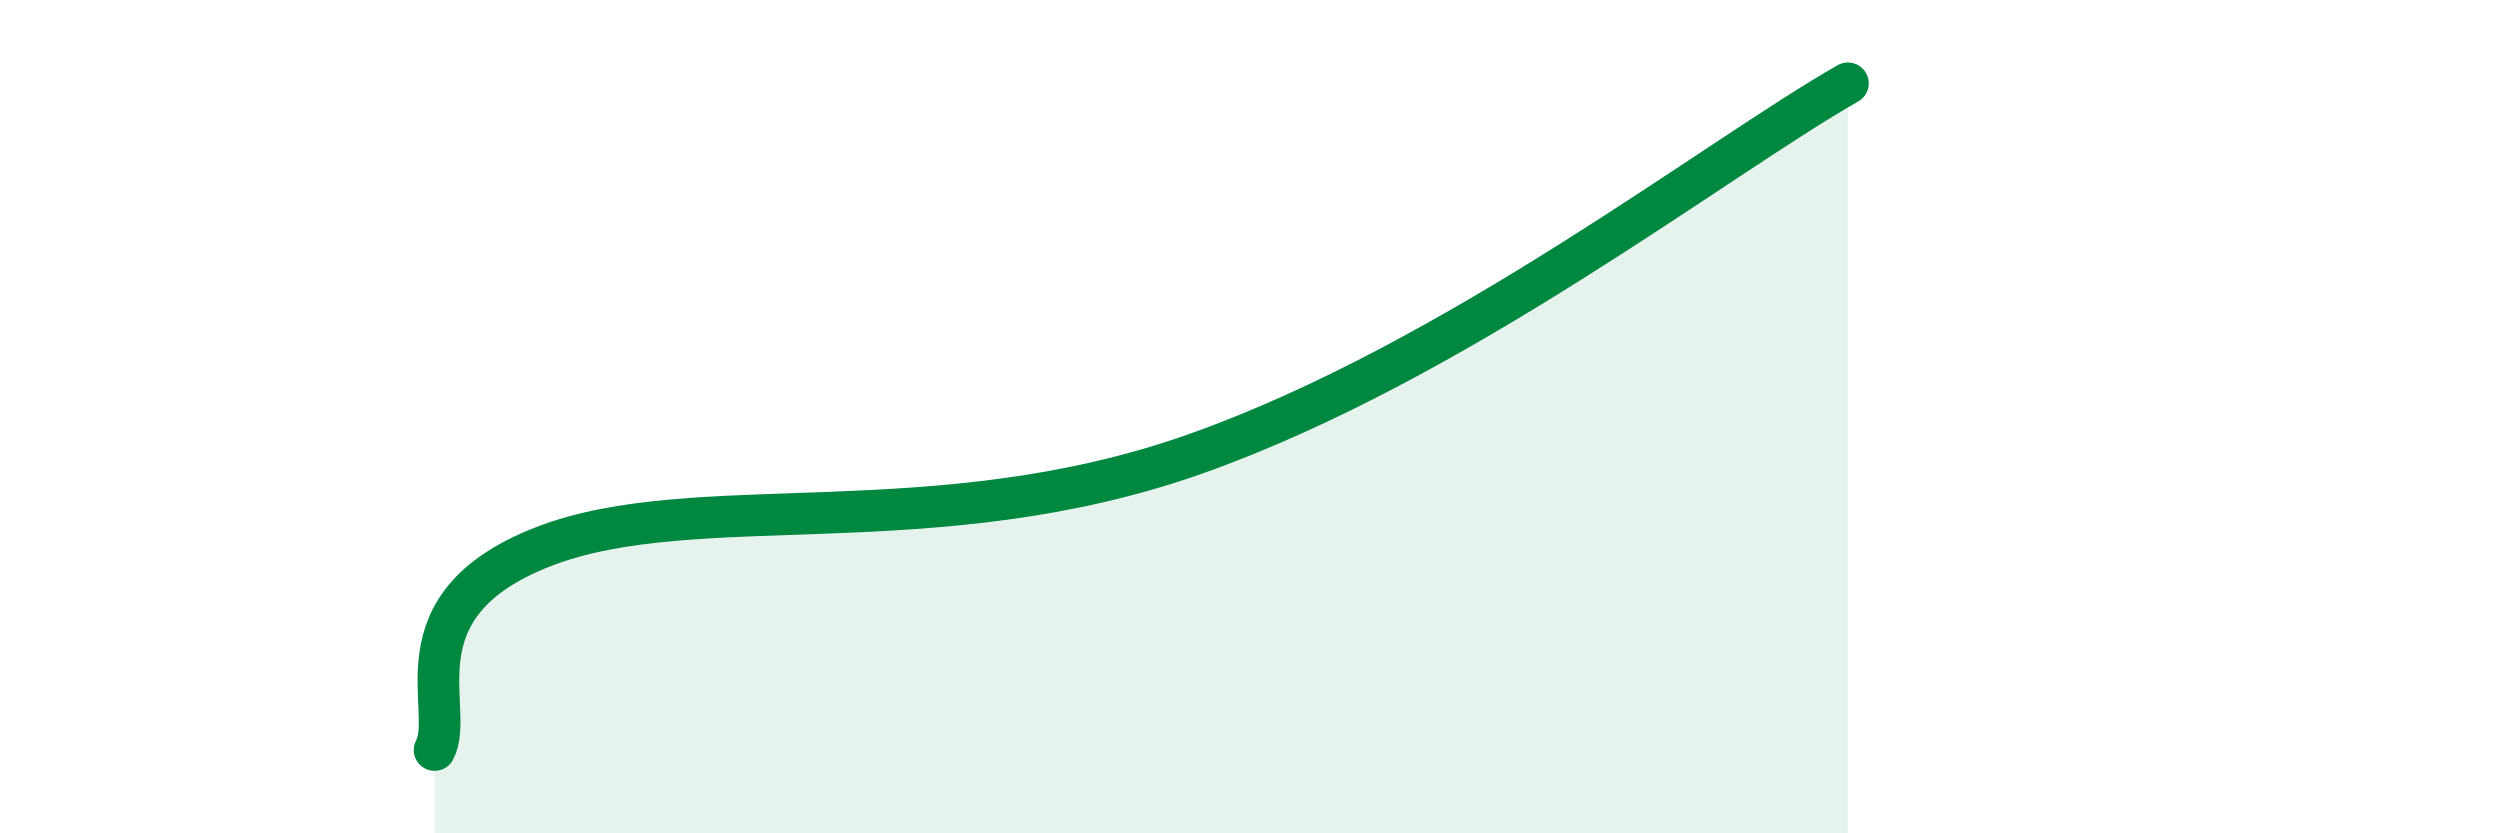 
    <svg width="60" height="20" viewBox="0 0 60 20" xmlns="http://www.w3.org/2000/svg">
      <path
        d="M 10.43,18 C 10.95,17.02 9.39,14.54 13.04,13.12 C 16.69,11.7 22.44,13.11 28.7,10.89 C 34.96,8.67 41.22,3.78 44.35,2L44.35 20L10.43 20Z"
        fill="#008740"
        opacity="0.1"
        stroke-linecap="round"
        stroke-linejoin="round"
      />
      <path
        d="M 10.43,18 C 10.95,17.02 9.39,14.54 13.04,13.12 C 16.69,11.7 22.44,13.11 28.7,10.89 C 34.96,8.67 41.22,3.78 44.35,2"
        stroke="#008740"
        stroke-width="1"
        fill="none"
        stroke-linecap="round"
        stroke-linejoin="round"
      />
    </svg>
  